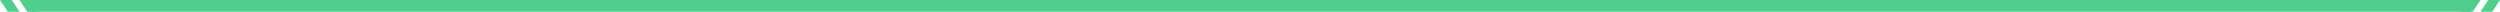 <svg xmlns="http://www.w3.org/2000/svg" width="1280" height="6" viewBox="0 0 1280 6" fill="none"><path fill-rule="evenodd" clip-rule="evenodd" d="M5.997 0H-1.81198e-05L4 6H9.997L5.997 0Z" fill="#50CE8C"></path><path fill-rule="evenodd" clip-rule="evenodd" d="M15.994 0H9.997L13.997 6H19.994L15.994 0Z" fill="#50CE8C"></path><path d="M18.295 3H1261.7" stroke="#50CE8C" stroke-width="6" stroke-linecap="square"></path><path fill-rule="evenodd" clip-rule="evenodd" d="M1264.01 0H1270L1266 6H1260.01L1264.01 0Z" fill="#50CE8C"></path><path fill-rule="evenodd" clip-rule="evenodd" d="M1274 0H1280L1276 6H1270L1274 0Z" fill="#50CE8C"></path></svg>